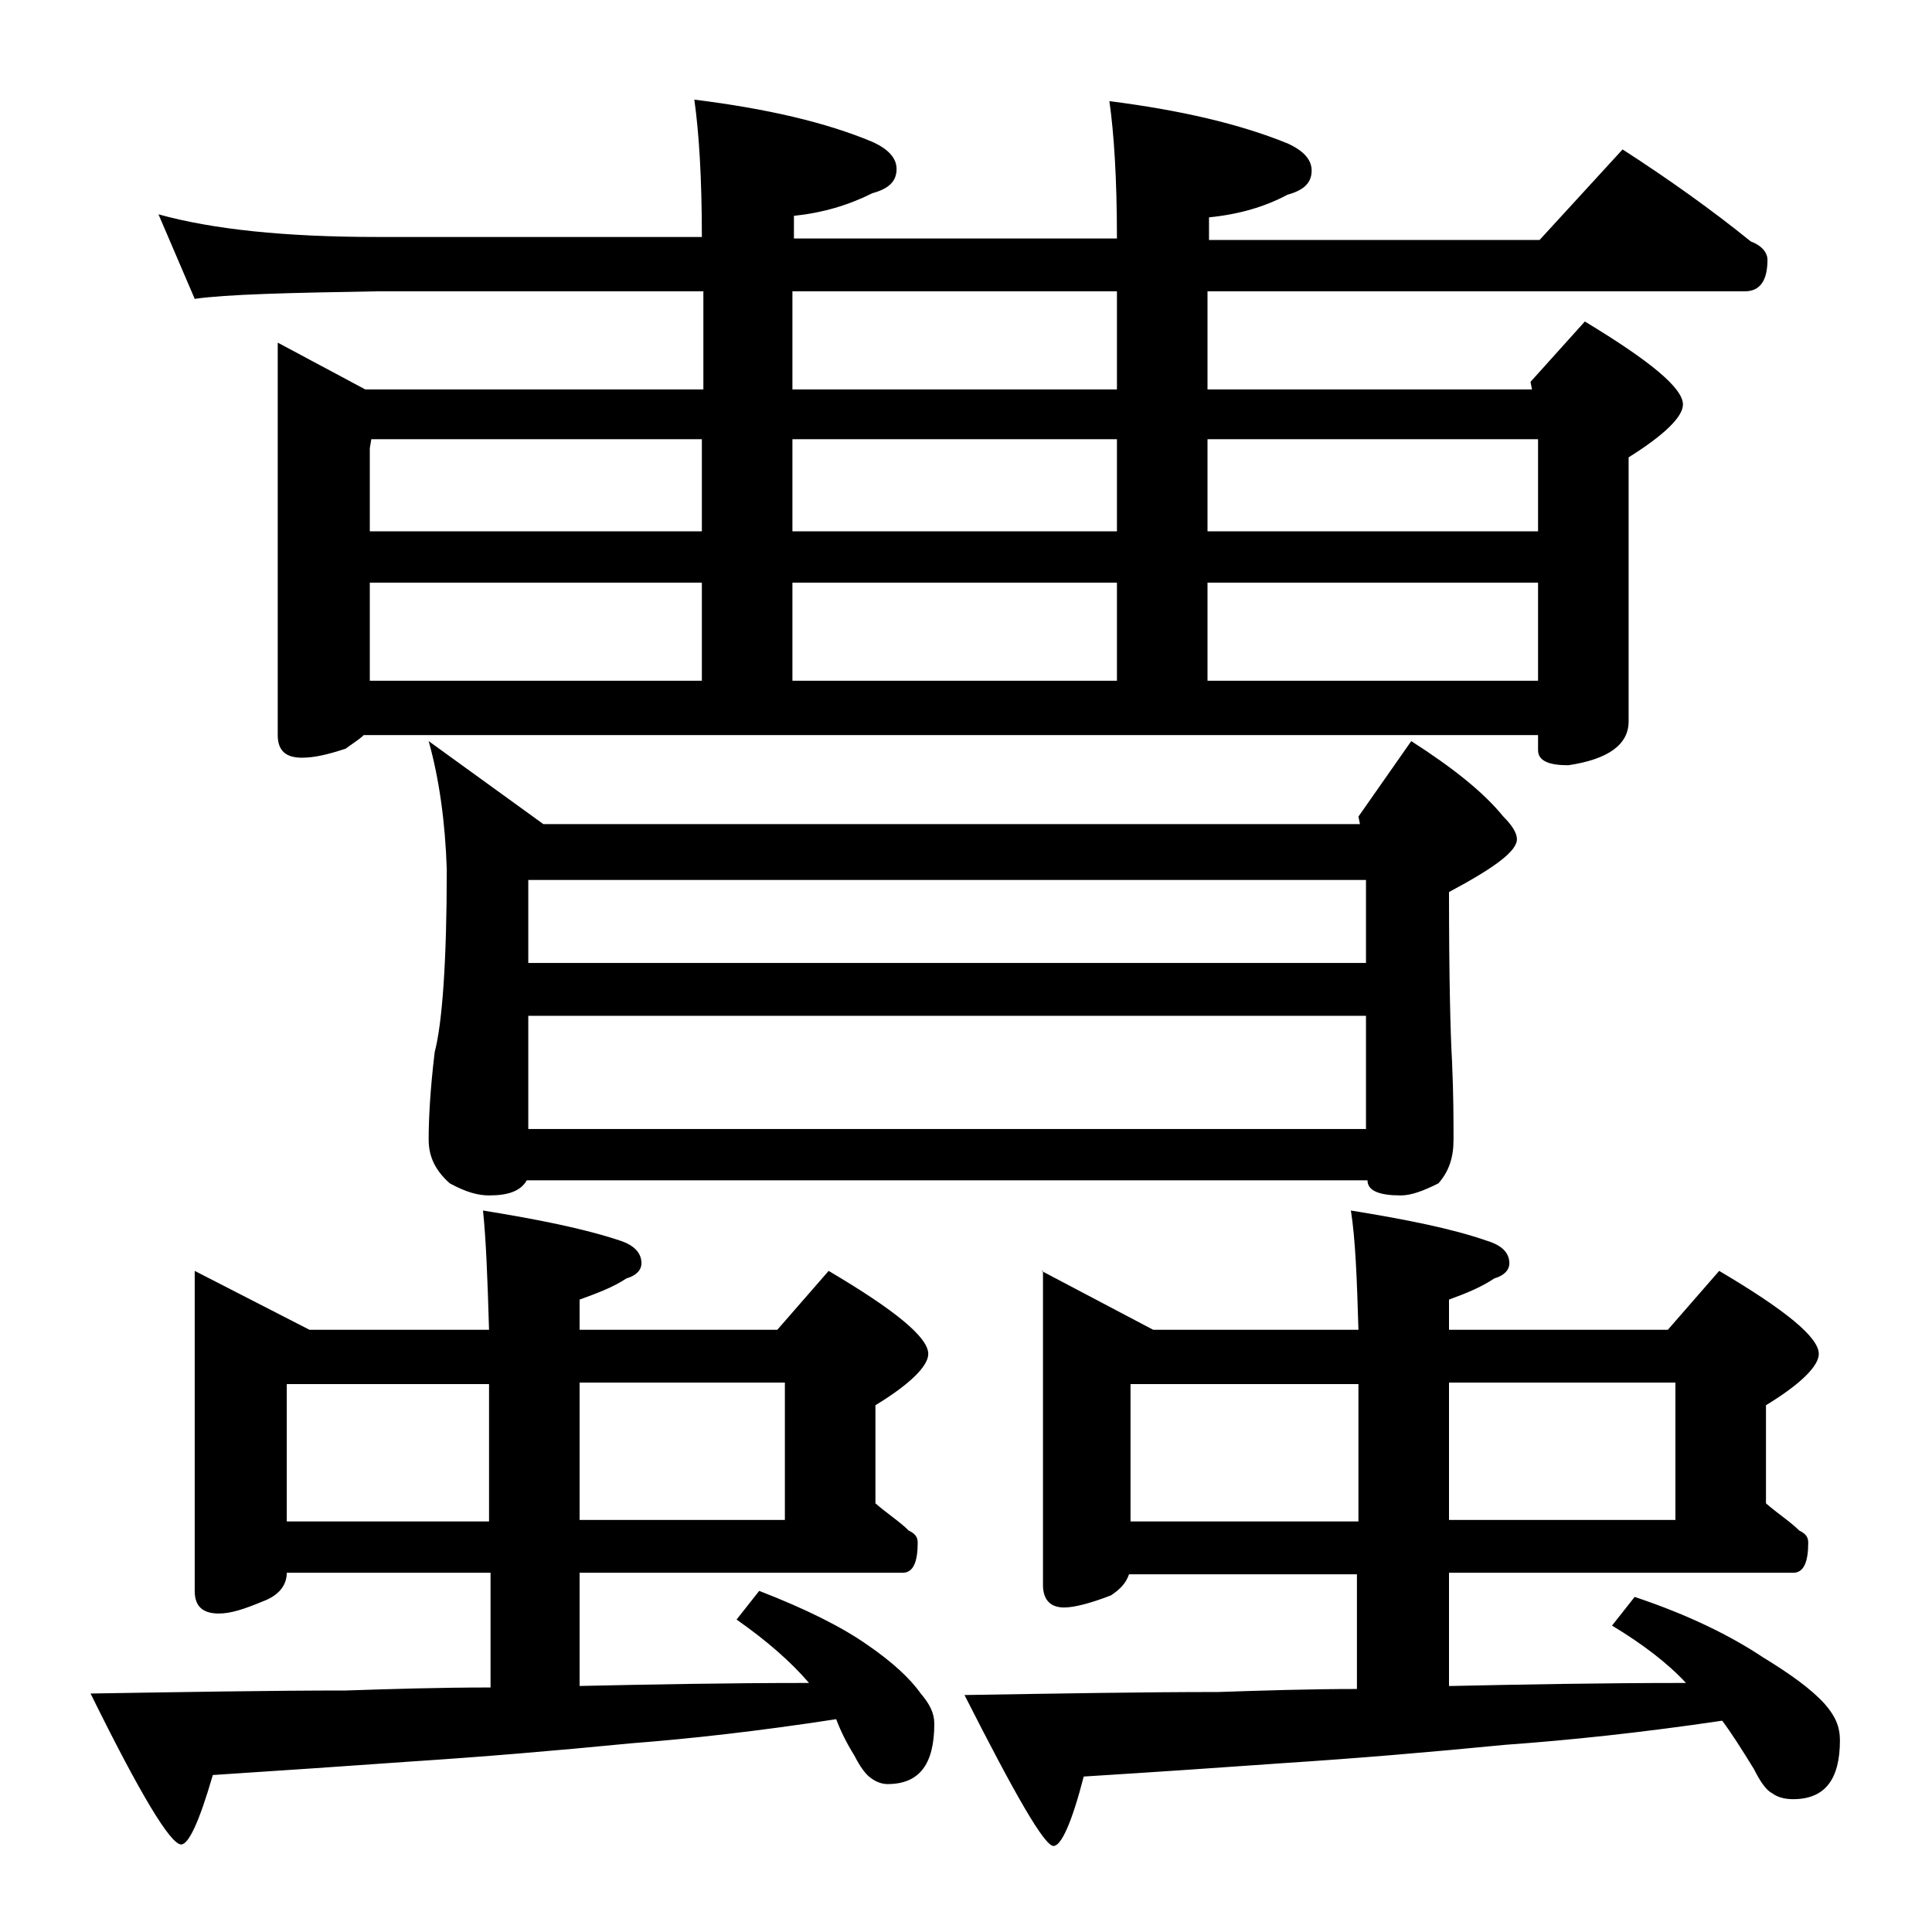 <?xml version="1.0" encoding="utf-8"?>
<!-- Generator: Adobe Illustrator 18.0.0, SVG Export Plug-In . SVG Version: 6.00 Build 0)  -->
<!DOCTYPE svg PUBLIC "-//W3C//DTD SVG 1.1//EN" "http://www.w3.org/Graphics/SVG/1.1/DTD/svg11.dtd">
<svg version="1.1" id="Layer_1" xmlns="http://www.w3.org/2000/svg" xmlns:xlink="http://www.w3.org/1999/xlink" x="0px" y="0px"
	 viewBox="0 0 128 128" enable-background="new 0 0 128 128" xml:space="preserve">
<path d="M12.9,84.2l7.6,3.9h11.9c-0.1-3.4-0.2-6-0.4-7.9c3.7,0.6,6.7,1.2,9.1,2c0.9,0.3,1.4,0.8,1.4,1.5c0,0.4-0.3,0.8-1,1
	c-0.9,0.6-2,1-3.1,1.4v2h13.1l3.4-3.9c4.4,2.6,6.6,4.4,6.6,5.5c0,0.8-1.2,2-3.5,3.4v6.5c0.8,0.7,1.6,1.2,2.2,1.8
	c0.4,0.2,0.6,0.4,0.6,0.8c0,1.3-0.3,2-1,2H38.4v7.5c4.6-0.1,9.7-0.2,15.2-0.2c-1.2-1.4-2.8-2.8-4.8-4.2l1.5-1.9
	c3.1,1.2,5.5,2.4,7.2,3.6c1.6,1.1,2.8,2.2,3.5,3.2c0.6,0.7,0.9,1.3,0.9,2c0,2.7-1,4-3.1,4c-0.3,0-0.7-0.1-1.1-0.4
	c-0.3-0.2-0.7-0.7-1.1-1.5c-0.5-0.8-0.9-1.6-1.2-2.4c-5.2,0.8-9.7,1.3-13.6,1.6c-5.1,0.5-9.9,0.9-14.5,1.2
	c-4.2,0.3-8.6,0.6-13.2,0.9c-0.9,3.1-1.6,4.6-2.1,4.6c-0.7,0-2.7-3.3-6-10c6.3-0.1,12-0.2,16.9-0.2c3-0.1,6.2-0.2,9.6-0.2v-7.6H19
	c0,0.8-0.5,1.5-1.6,1.9c-1.2,0.5-2.1,0.8-2.9,0.8c-1.1,0-1.6-0.5-1.6-1.5V84.2z M10.5,14.2c3.6,1,8.4,1.5,14.5,1.5h21.5
	c0-4-0.2-7-0.5-9.1c4.8,0.6,8.7,1.5,11.8,2.8c1.1,0.5,1.6,1.1,1.6,1.8c0,0.8-0.5,1.3-1.6,1.6c-1.6,0.8-3.3,1.3-5.2,1.5v1.5H74
	c0-4-0.2-7-0.5-9.1c4.7,0.6,8.6,1.5,11.8,2.8c1.1,0.5,1.6,1.1,1.6,1.8c0,0.8-0.5,1.3-1.6,1.6c-1.5,0.8-3.2,1.3-5.2,1.5v1.5h21.9
	l5.5-6c3.1,2,5.9,4,8.5,6.1c0.8,0.3,1.1,0.8,1.1,1.2c0,1.4-0.5,2.1-1.5,2.1H80v6.5h21.5l-0.1-0.5l3.6-4c4.3,2.6,6.5,4.4,6.5,5.5
	c0,0.8-1.2,2-3.6,3.5v17.5c0,1.5-1.3,2.5-4,2.9c-1.3,0-2-0.3-2-1v-1H24.1c-0.3,0.3-0.8,0.6-1.2,0.9c-1.2,0.4-2.1,0.6-2.9,0.6
	c-1.1,0-1.6-0.5-1.6-1.5v-26l5.8,3.1h22.4v-6.5H25c-5.9,0.1-10,0.2-12.1,0.5L10.5,14.2z M19,100.8h13.4v-9.1H19V100.8z M24.6,29.1
	l-0.1,0.6v5.5h22v-6.1H24.6z M24.5,38.6v6.5h22v-6.5H24.5z M28.4,49.1l7.6,5.5h54.1L90,54.1l3.5-5c2.8,1.8,4.8,3.4,6.1,5
	c0.6,0.6,0.9,1.1,0.9,1.5c0,0.8-1.5,1.9-4.5,3.5c0,5.8,0.1,9.5,0.2,11.2c0.1,2.2,0.1,4,0.1,5.2c0,1.2-0.3,2.1-1,2.9
	c-1,0.5-1.8,0.8-2.5,0.8c-1.4,0-2.2-0.3-2.2-1H34.9c-0.4,0.7-1.2,1-2.5,1c-0.7,0-1.5-0.2-2.6-0.8c-0.9-0.8-1.4-1.7-1.4-2.9
	c0-1.4,0.1-3.3,0.4-5.8c0.5-1.9,0.8-6,0.8-12.1C29.5,54.5,29.1,51.6,28.4,49.1z M35,63.8h55.5v-5.5H35V63.8z M35,74.8h55.5v-7.5H35
	V74.8z M38.4,91.6v9.1H52v-9.1H38.4z M74,25.8v-6.5H52.5v6.5H74z M74,35.2v-6.1H52.5v6.1H74z M74,45.1v-6.5H52.5v6.5H74z M69,84.2
	l7.4,3.9H90c-0.1-3.4-0.2-6-0.5-7.9c3.7,0.6,6.7,1.2,9,2c1,0.3,1.5,0.8,1.5,1.5c0,0.4-0.3,0.8-1,1c-0.9,0.6-1.9,1-3,1.4v2h14.5
	l3.4-3.9c4.4,2.6,6.6,4.4,6.6,5.5c0,0.8-1.2,2-3.5,3.4v6.5c0.8,0.7,1.6,1.2,2.2,1.8c0.4,0.2,0.6,0.4,0.6,0.8c0,1.3-0.3,2-1,2H96v7.5
	h0.2c4.7-0.1,9.8-0.2,15.5-0.2c-1.2-1.3-2.9-2.6-4.9-3.8l1.5-1.9c3.6,1.2,6.4,2.6,8.5,4c1.8,1.1,3.2,2.1,4.1,3.1
	c0.7,0.8,1,1.5,1,2.4c0,2.6-1,3.9-3.1,3.9c-0.5,0-1-0.1-1.4-0.4c-0.4-0.2-0.8-0.8-1.2-1.6c-0.8-1.3-1.5-2.4-2.1-3.2
	c-5.4,0.8-10.2,1.3-14.4,1.6c-5.1,0.5-9.9,0.9-14.5,1.2c-4.2,0.3-8.6,0.6-13.4,0.9c-0.8,3.1-1.5,4.6-2,4.6c-0.6,0-2.5-3.3-5.9-10
	c6.2-0.1,11.8-0.2,16.8-0.2c3-0.1,6.1-0.2,9.2-0.2v-7.6H74.8c-0.2,0.6-0.6,1-1.2,1.4c-1.3,0.5-2.4,0.8-3.1,0.8
	c-0.9,0-1.4-0.5-1.4-1.5V84.2z M74.9,100.8H90v-9.1H74.9V100.8z M101.9,35.2v-6.1H80v6.1H101.9z M101.9,45.1v-6.5H80v6.5H101.9z
	 M96,91.6v9.1h15v-9.1H96z"/>
</svg>
